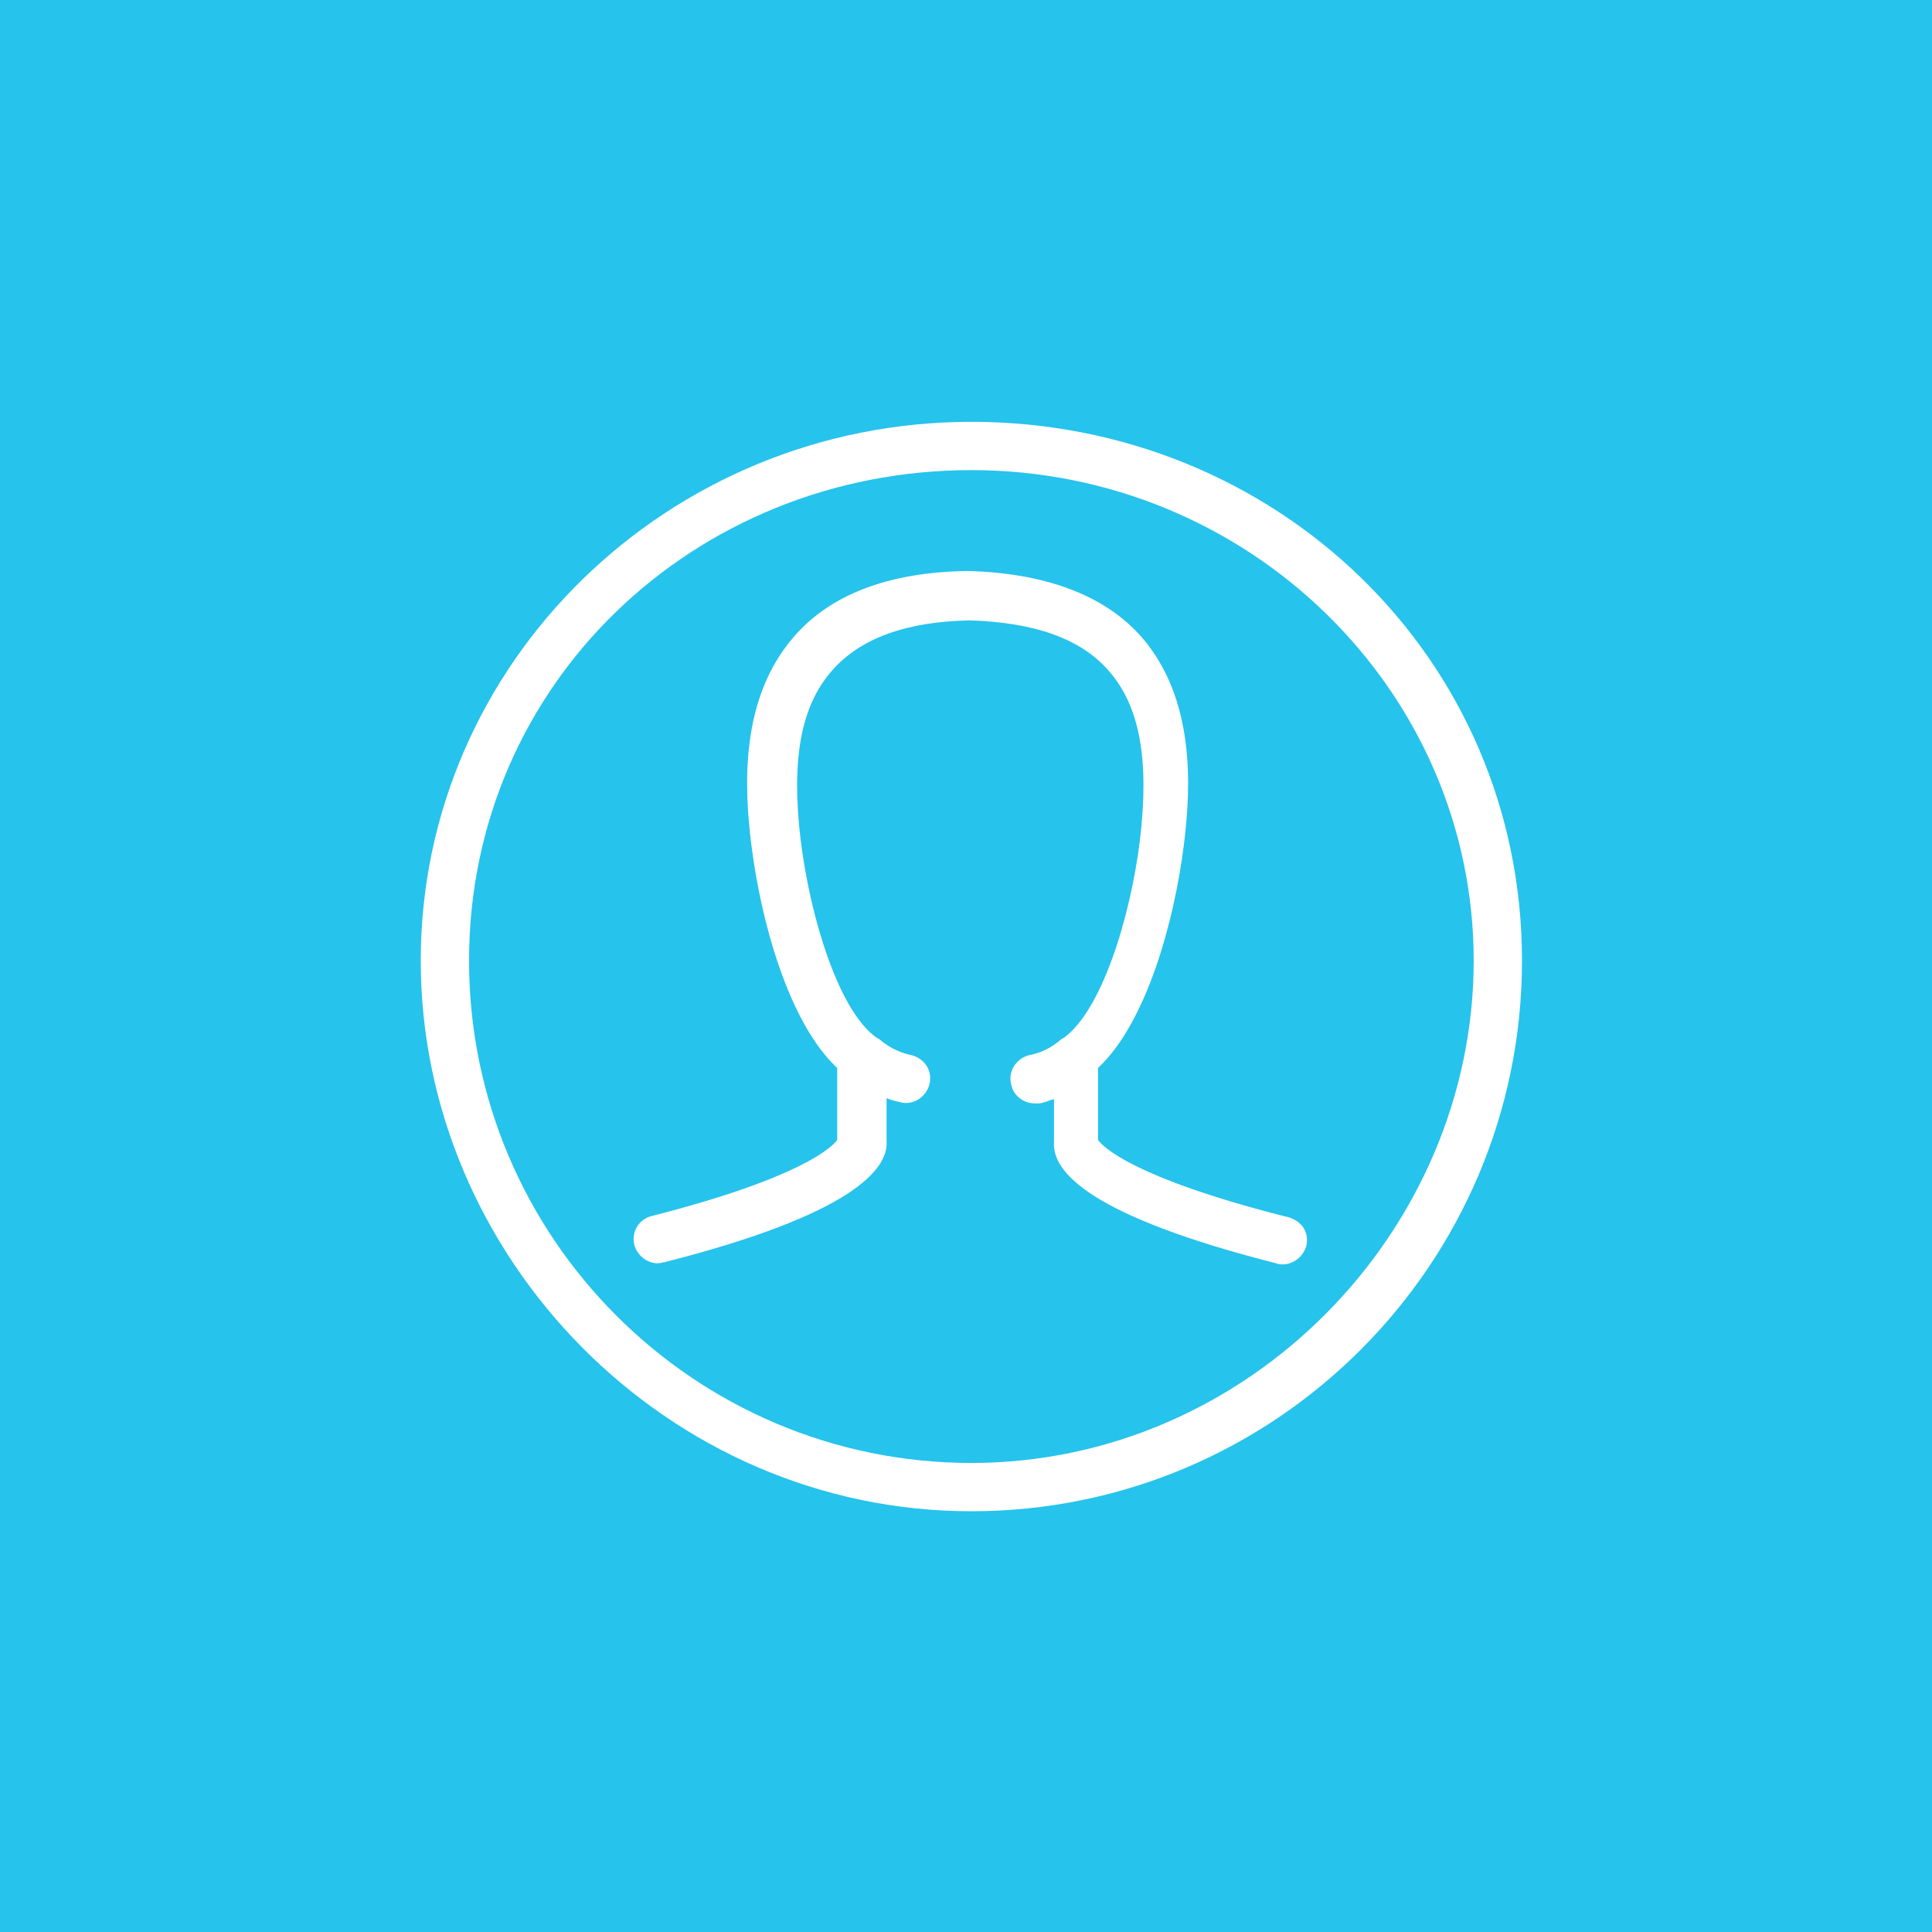 <svg xmlns="http://www.w3.org/2000/svg" viewBox="0 0 180 180"><path d="M0 0h180v180H0V0z" style="fill:#26c3ec"/><path d="M90.5 39.3c-28.3 0-51.3 22.5-51.3 50.2s23 51.3 51.3 51.3 51.3-23 51.3-51.3-23-50.2-51.3-50.2zm0 97c-25.8 0-46.8-21-46.8-46.8s21-45.7 46.8-45.7 46.8 20.5 46.8 45.7-21 46.8-46.8 46.8zm31.2-20.2c-.3 1-1.2 1.7-2.2 1.7-.2 0-.4 0-.6-.1-17.3-4.4-20.9-8.5-20.7-11.3v-4c-.4.1-.8.3-1.3.4h-.5c-1 0-2-.7-2.2-1.8-.3-1.2.5-2.4 1.7-2.7 1.1-.2 2.1-.7 3-1.5.1 0 .1-.1.2-.1 3.5-2.5 6.2-11.1 7.1-18.4.9-7.5 0-12.5-2.9-15.8-2.6-3-6.9-4.5-12.9-4.7-6 .1-10.3 1.7-12.9 4.7-2.9 3.3-3.8 8.3-2.9 15.8.9 7.3 3.6 16 7.1 18.4.1 0 .1.1.2.1.8.7 1.9 1.3 3 1.5 1.2.3 2 1.4 1.7 2.7-.3 1.2-1.5 2-2.7 1.7-.4-.1-.9-.2-1.3-.4v4c.2 2.7-3.4 6.9-20.7 11.3-.2 0-.4.1-.6.1-1 0-1.9-.7-2.2-1.7-.3-1.2.4-2.4 1.6-2.7 14.1-3.6 16.9-6.5 17.3-7.1v-6.7c-4.5-4.2-7.1-13.6-8-20.8-.7-5.6-1-13.6 3.9-19.3 3.4-4 8.9-6.1 16.2-6.2h.1c7.3.2 12.8 2.3 16.2 6.2 4.9 5.7 4.6 13.7 3.9 19.3-.9 7.2-3.5 16.6-8 20.8v6.7c.4.6 3.2 3.5 17.3 7.1 1.7.3 2.4 1.5 2.1 2.8z" style="fill:#fff"/></svg>